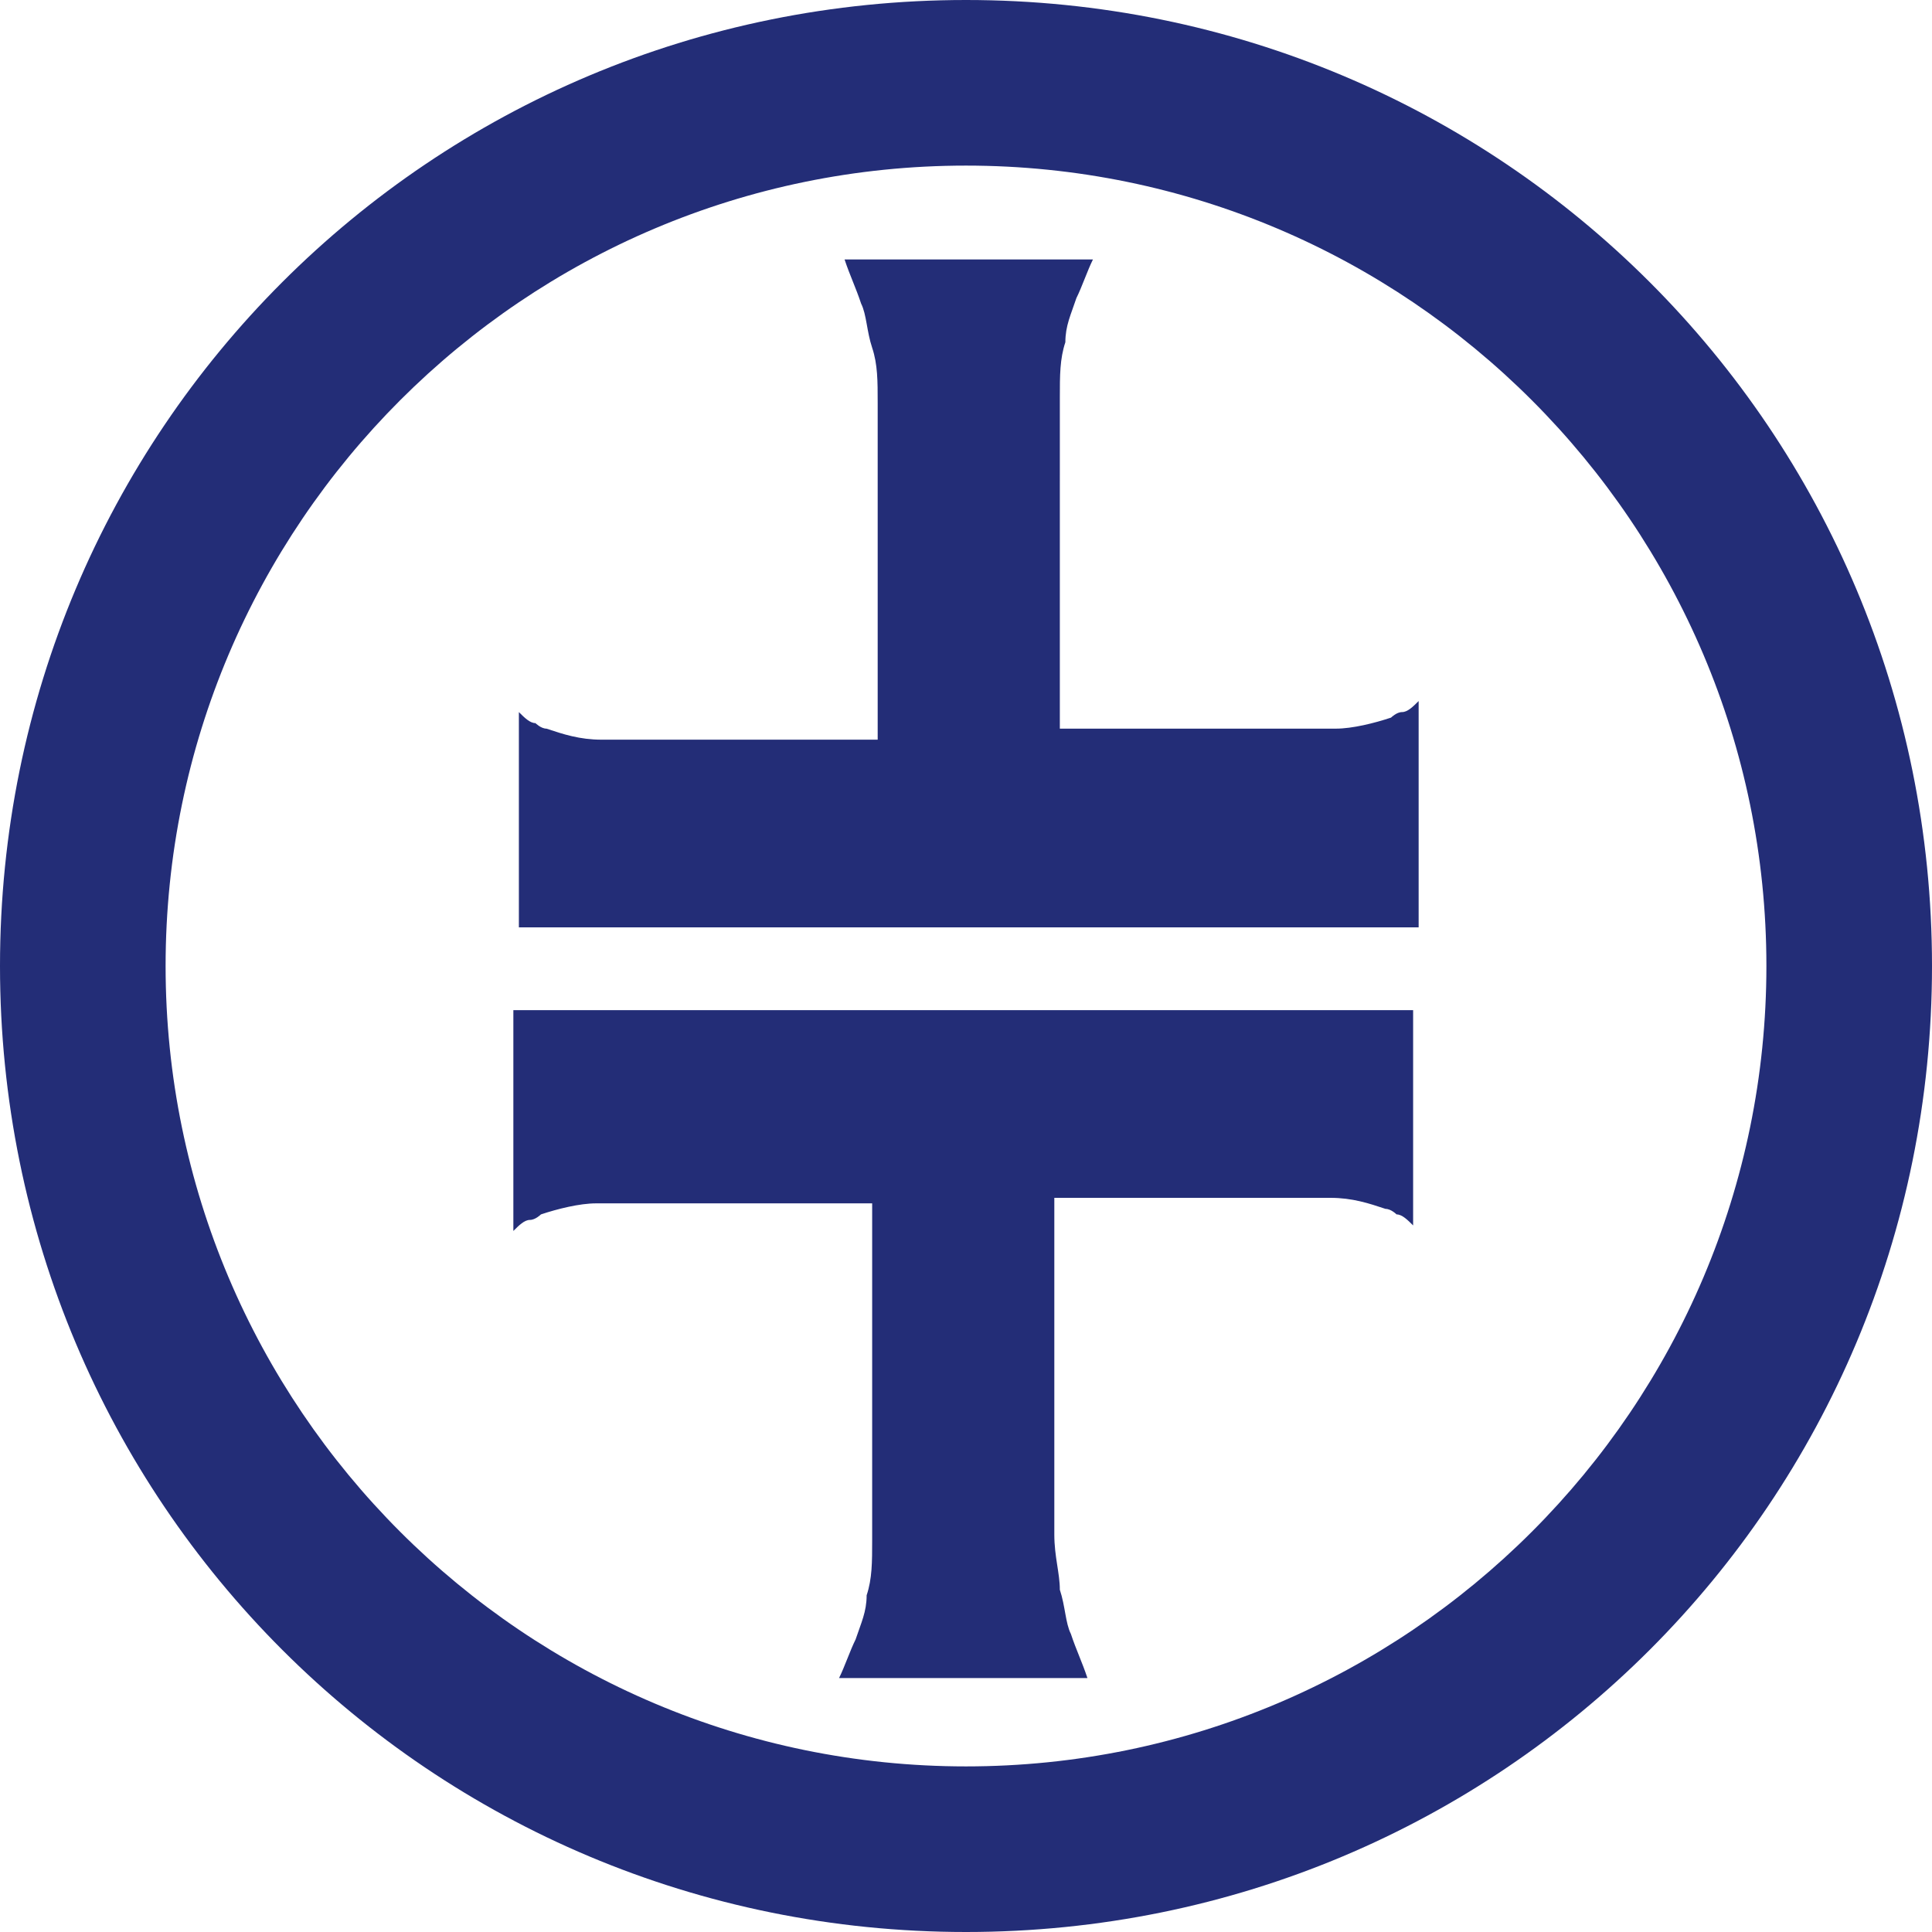 <?xml version="1.0" encoding="utf-8"?>
<!-- Generator: Adobe Illustrator 21.0.0, SVG Export Plug-In . SVG Version: 6.00 Build 0)  -->
<svg version="1.1" id="Layer_1" xmlns="http://www.w3.org/2000/svg" xmlns:xlink="http://www.w3.org/1999/xlink" x="0px" y="0px"
	 viewBox="0 0 35 35" style="enable-background:new 0 0 35 35;" xml:space="preserve" width="35px" height="35px">
<style type="text/css">
	.st0{fill:#232d77;}
</style>
<g>
	<g>
		<path class="st0" d="M9.3,18.4v3.5v0.4c0.1-0.1,0.2-0.2,0.3-0.2c0.1,0,0.2-0.1,0.2-0.1c0.3-0.1,0.7-0.2,1-0.2c0.2,0,5,0,5,0v4.7
			c0,0.5,0,1,0,1.4c0,0.4,0,0.7-0.1,1c0,0.3-0.1,0.5-0.2,0.8c-0.1,0.2-0.2,0.5-0.3,0.7h4.5c-0.1-0.3-0.2-0.5-0.3-0.8
			c-0.1-0.2-0.1-0.5-0.2-0.8c0-0.3-0.1-0.6-0.1-1c0-0.4,0-0.8,0-1.4v-4.7c0,0,4.8,0,5,0c0.4,0,0.7,0.1,1,0.2c0.1,0,0.2,0.1,0.2,0.1
			c0.1,0,0.2,0.1,0.3,0.2v-0.4v-3.5H9.3z"/>
		<path class="st0" d="M25.7,16.6v-3.5v-0.4c-0.1,0.1-0.2,0.2-0.3,0.2c-0.1,0-0.2,0.1-0.2,0.1c-0.3,0.1-0.7,0.2-1,0.2
			c-0.2,0-5,0-5,0V8.6c0-0.5,0-1,0-1.4c0-0.4,0-0.7,0.1-1c0-0.3,0.1-0.5,0.2-0.8c0.1-0.2,0.2-0.5,0.3-0.7h-4.5
			c0.1,0.3,0.2,0.5,0.3,0.8c0.1,0.2,0.1,0.5,0.2,0.8s0.1,0.6,0.1,1c0,0.4,0,0.8,0,1.4v4.7c0,0-4.8,0-5,0c-0.4,0-0.7-0.1-1-0.2
			c-0.1,0-0.2-0.1-0.2-0.1c-0.1,0-0.2-0.1-0.3-0.2v0.4v3.5H25.7z"/>
	</g>
	<path class="st0" d="M17.5,3C25.5,3,32,9.5,32,17.5c0,8-6.5,14.5-14.5,14.5S3,25.5,3,17.5C3,9.5,9.5,3,17.5,3 M17.5,0
		C7.8,0,0,7.8,0,17.5S7.8,35,17.5,35S35,27.2,35,17.5S27.2,0,17.5,0L17.5,0z"/>
</g>
</svg>
